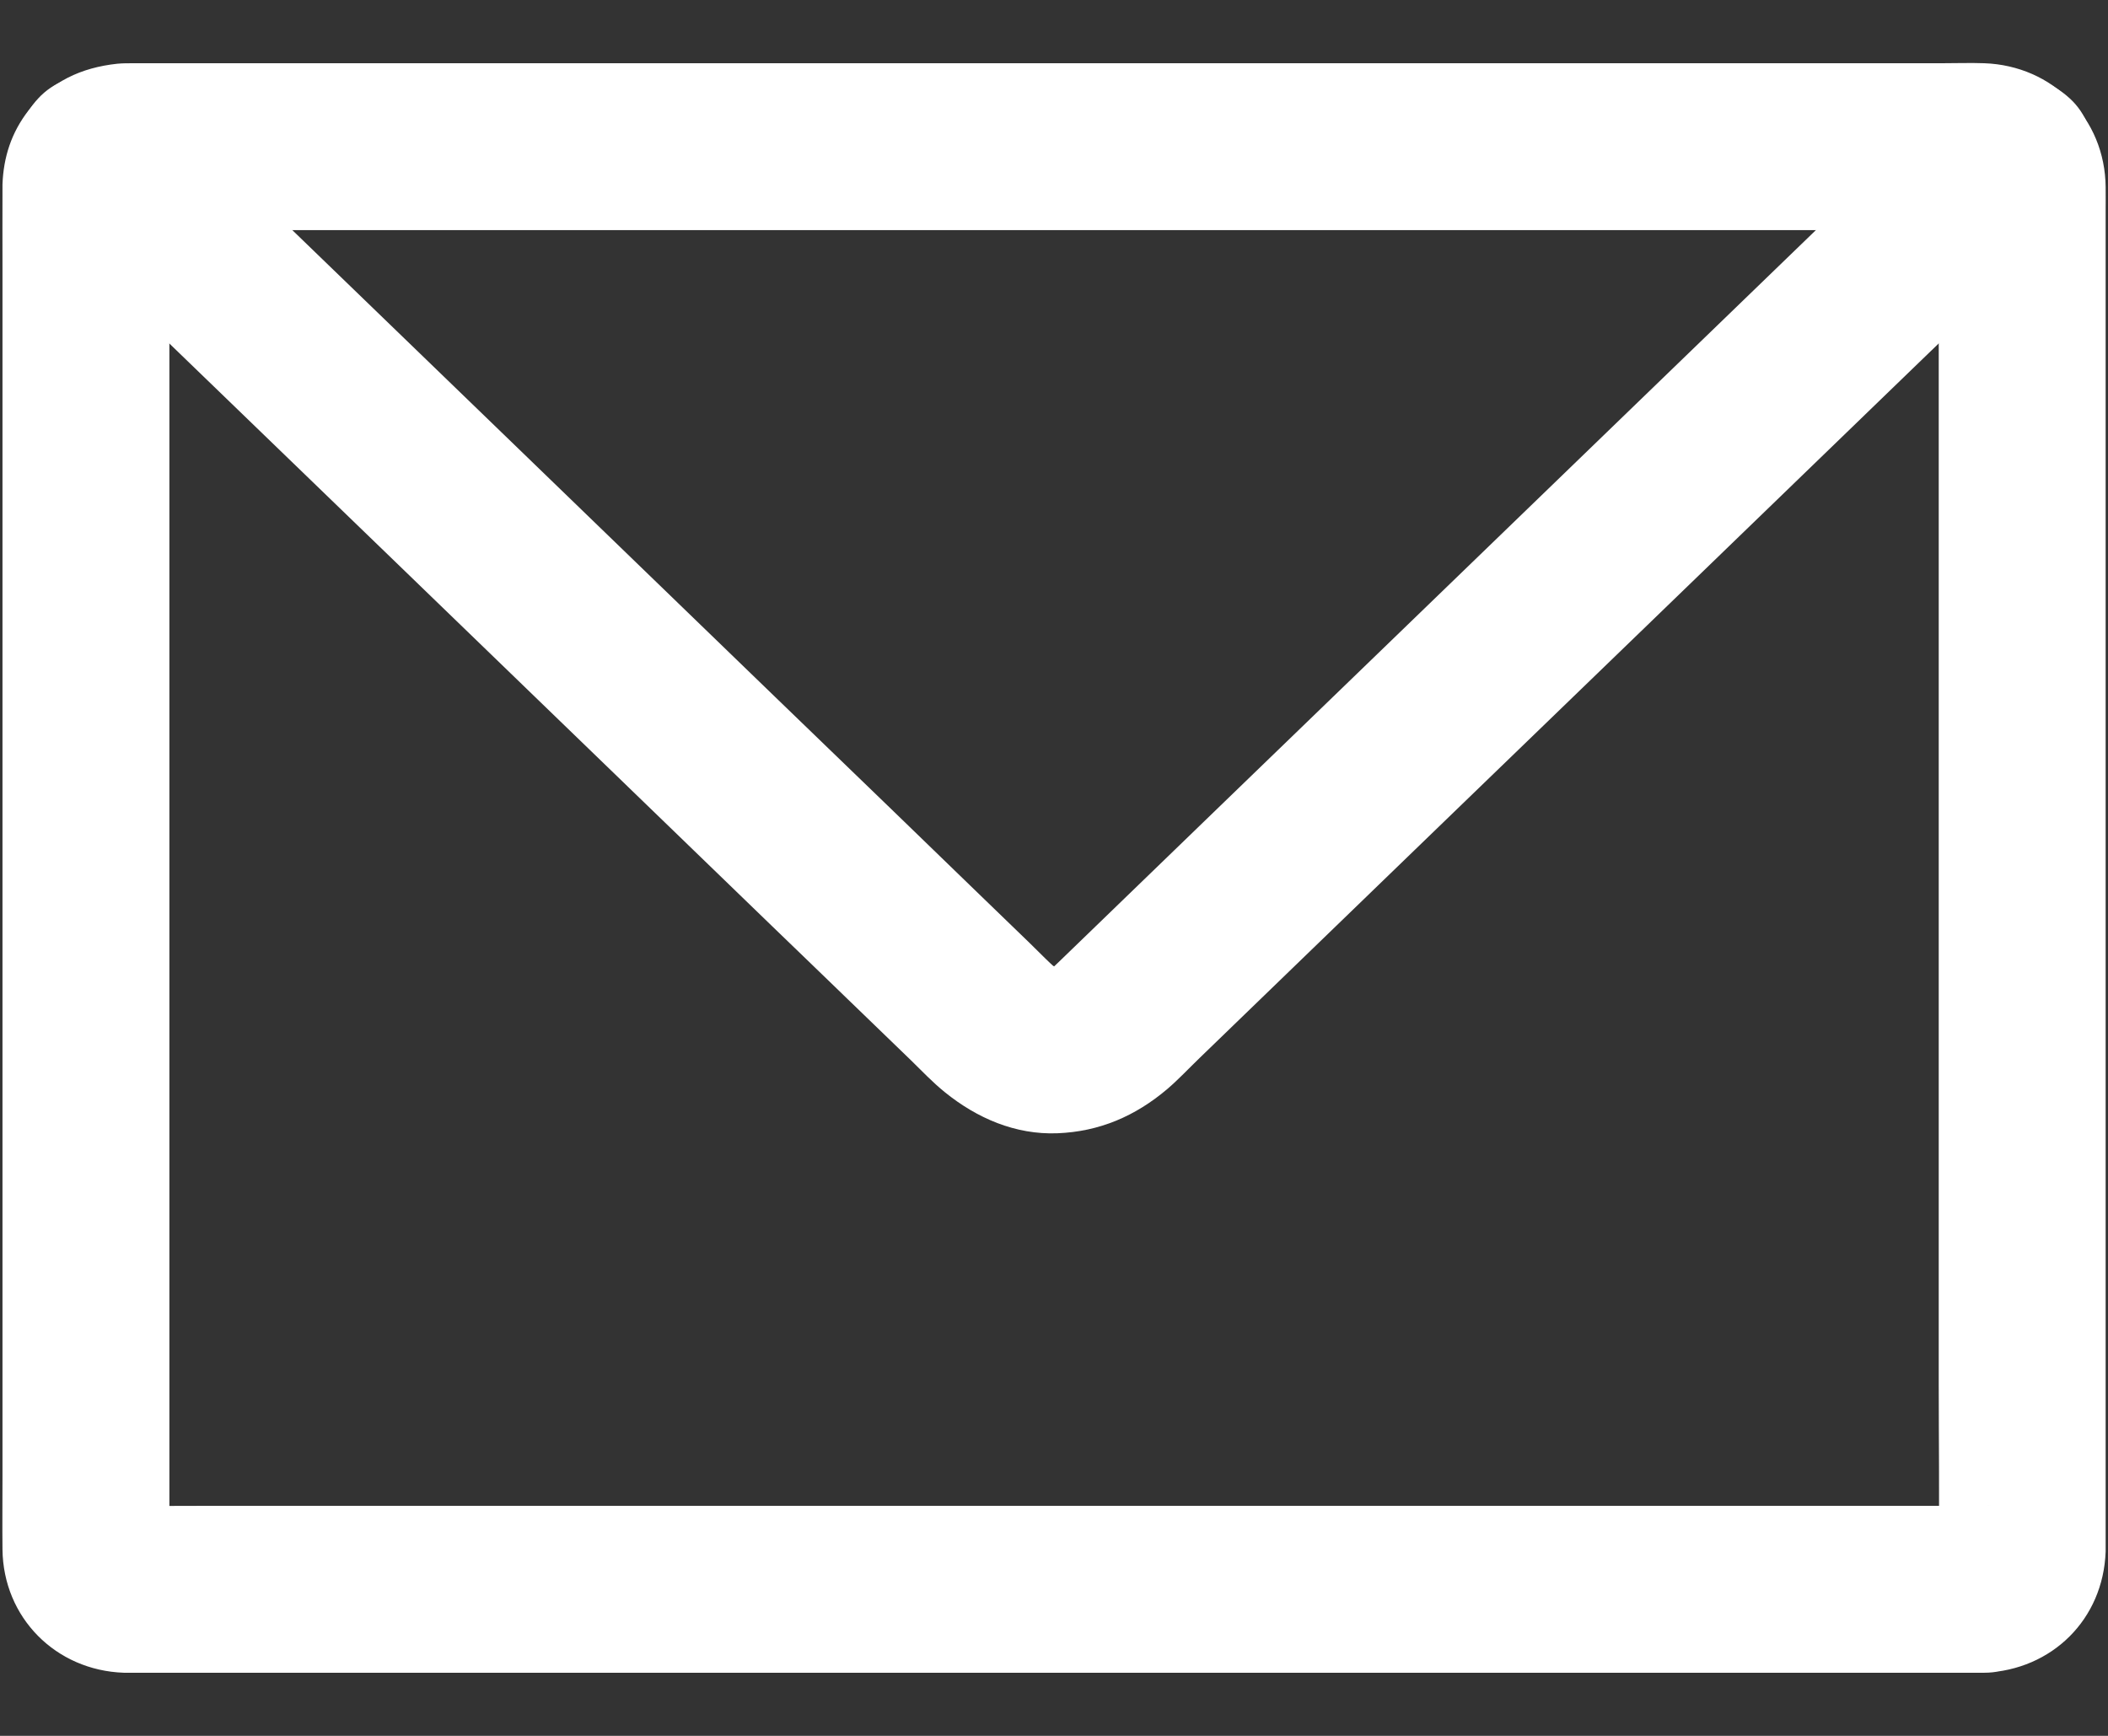 <?xml version="1.0" encoding="UTF-8"?>
<svg width="17px" height="14px" viewBox="0 0 17 14" version="1.1" xmlns="http://www.w3.org/2000/svg" xmlns:xlink="http://www.w3.org/1999/xlink">
    <rect x="0" y="0" width="17" height="14" fill="#333333" stroke="none"/>
    <title>Mail2</title>
    <g id="Symbols" stroke="none" stroke-width="1" fill="none" fill-rule="evenodd">
        <g id="Desktop-Footer" transform="translate(-266, -125)" fill="#FFFFFF" fill-rule="nonzero">
            <g id="Group" transform="translate(266, 125.5)">
                <path d="M16.004,11.645 C15.87,11.645 15.735,11.645 15.601,11.645 C15.236,11.645 14.871,11.645 14.507,11.645 C13.967,11.645 13.427,11.645 12.887,11.645 C12.229,11.645 11.571,11.645 10.913,11.645 C10.192,11.645 9.471,11.645 8.75,11.645 C8.023,11.645 7.296,11.645 6.569,11.645 C5.892,11.645 5.214,11.645 4.537,11.645 C3.965,11.645 3.394,11.645 2.822,11.645 C2.413,11.645 2.003,11.645 1.594,11.645 C1.402,11.645 1.211,11.647 1.019,11.645 C0.994,11.645 0.971,11.644 0.945,11.64 C1.005,11.648 1.065,11.656 1.124,11.664 C1.099,11.659 1.076,11.652 1.052,11.643 C1.106,11.665 1.159,11.688 1.213,11.71 C1.19,11.699 1.17,11.687 1.149,11.672 C1.195,11.707 1.24,11.742 1.285,11.777 C1.266,11.761 1.25,11.745 1.233,11.725 C1.268,11.771 1.303,11.816 1.338,11.861 C1.323,11.841 1.312,11.821 1.3,11.798 C1.323,11.852 1.345,11.905 1.368,11.959 C1.358,11.934 1.352,11.912 1.346,11.886 C1.354,11.946 1.362,12.006 1.37,12.065 C1.356,11.954 1.366,11.837 1.366,11.726 C1.366,11.46 1.366,11.195 1.366,10.93 C1.366,10.049 1.366,9.168 1.366,8.287 C1.366,7.219 1.366,6.151 1.366,5.084 C1.366,4.165 1.366,3.247 1.366,2.328 C1.366,1.887 1.36,1.445 1.366,1.003 C1.366,0.981 1.367,0.959 1.37,0.936 C1.362,0.995 1.354,1.055 1.346,1.114 C1.352,1.089 1.358,1.066 1.368,1.042 C1.345,1.096 1.323,1.149 1.3,1.203 C1.312,1.18 1.323,1.16 1.338,1.139 C1.303,1.185 1.268,1.23 1.233,1.276 C1.25,1.256 1.266,1.24 1.285,1.223 C1.24,1.258 1.195,1.294 1.149,1.329 C1.17,1.314 1.19,1.302 1.213,1.29 C1.159,1.313 1.106,1.336 1.052,1.358 C1.076,1.349 1.099,1.342 1.124,1.336 C1.065,1.344 1.005,1.352 0.945,1.36 C1.09,1.342 1.244,1.356 1.39,1.356 C1.752,1.356 2.114,1.356 2.477,1.356 C3.014,1.356 3.552,1.356 4.09,1.356 C4.75,1.356 5.41,1.356 6.07,1.356 C6.791,1.356 7.511,1.356 8.232,1.356 C8.959,1.356 9.686,1.356 10.413,1.356 C11.094,1.356 11.775,1.356 12.456,1.356 C13.028,1.356 13.6,1.356 14.172,1.356 C14.583,1.356 14.993,1.356 15.403,1.356 C15.596,1.356 15.789,1.354 15.982,1.356 C16.007,1.356 16.03,1.357 16.056,1.36 C15.996,1.352 15.937,1.344 15.877,1.336 C15.902,1.342 15.925,1.349 15.949,1.358 C15.896,1.336 15.842,1.313 15.788,1.29 C15.811,1.302 15.831,1.314 15.852,1.329 C15.807,1.294 15.761,1.258 15.716,1.223 C15.735,1.24 15.751,1.256 15.768,1.276 C15.733,1.23 15.698,1.185 15.663,1.139 C15.678,1.16 15.69,1.18 15.701,1.203 C15.678,1.149 15.656,1.096 15.633,1.042 C15.643,1.066 15.65,1.089 15.655,1.114 C15.647,1.055 15.639,0.995 15.631,0.936 C15.645,1.047 15.635,1.164 15.635,1.275 C15.635,1.54 15.635,1.806 15.635,2.071 C15.635,2.952 15.635,3.833 15.635,4.714 C15.635,5.782 15.635,6.849 15.635,7.917 C15.635,8.836 15.635,9.754 15.635,10.672 C15.635,11.114 15.641,11.556 15.635,11.997 C15.635,12.02 15.634,12.042 15.631,12.065 C15.639,12.006 15.647,11.946 15.655,11.886 C15.649,11.912 15.643,11.934 15.633,11.959 C15.656,11.905 15.678,11.852 15.701,11.798 C15.69,11.821 15.678,11.841 15.663,11.861 C15.698,11.816 15.733,11.771 15.768,11.725 C15.751,11.745 15.735,11.761 15.716,11.777 C15.761,11.742 15.807,11.707 15.852,11.672 C15.831,11.687 15.811,11.699 15.788,11.71 C15.842,11.688 15.896,11.665 15.949,11.643 C15.925,11.652 15.902,11.659 15.877,11.664 C15.937,11.656 15.996,11.648 16.056,11.64 C16.038,11.643 16.021,11.645 16.004,11.645 C15.652,11.66 15.314,11.944 15.331,12.318 C15.346,12.67 15.627,13.007 16.004,12.991 C16.548,12.968 16.962,12.561 16.981,12.013 C16.981,12.004 16.981,11.994 16.981,11.984 C16.981,11.912 16.981,11.84 16.981,11.768 C16.981,11.441 16.981,11.115 16.981,10.788 C16.981,10.283 16.981,9.779 16.981,9.274 C16.981,8.662 16.981,8.05 16.981,7.438 C16.981,6.791 16.981,6.144 16.981,5.497 C16.981,4.885 16.981,4.272 16.981,3.66 C16.981,3.161 16.981,2.662 16.981,2.163 C16.981,1.846 16.981,1.529 16.981,1.212 C16.981,1.144 16.982,1.077 16.981,1.009 C16.976,0.455 16.554,0.03 16.003,0.01 C15.889,0.006 15.774,0.01 15.66,0.01 C15.361,0.01 15.062,0.01 14.763,0.01 C14.315,0.01 13.868,0.01 13.42,0.01 C12.868,0.01 12.316,0.01 11.764,0.01 C11.145,0.01 10.525,0.01 9.906,0.01 C9.258,0.01 8.61,0.01 7.963,0.01 C7.323,0.01 6.683,0.01 6.043,0.01 C5.456,0.01 4.869,0.01 4.282,0.01 C3.785,0.01 3.287,0.01 2.79,0.01 C2.419,0.01 2.048,0.01 1.677,0.01 C1.476,0.01 1.275,0.01 1.074,0.01 C1.031,0.01 0.989,0.01 0.946,0.014 C0.656,0.045 0.41,0.158 0.229,0.392 C0.093,0.568 0.028,0.765 0.02,0.988 C0.02,0.999 0.02,1.01 0.02,1.021 C0.019,1.234 0.02,1.447 0.02,1.661 C0.02,2.088 0.02,2.515 0.02,2.942 C0.02,3.512 0.02,4.081 0.02,4.65 C0.02,5.289 0.02,5.928 0.02,6.567 C0.02,7.207 0.02,7.847 0.02,8.486 C0.02,9.047 0.02,9.609 0.02,10.17 C0.02,10.584 0.02,10.998 0.02,11.412 C0.02,11.606 0.018,11.801 0.02,11.996 C0.026,12.547 0.45,12.972 0.998,12.991 C1.032,12.992 1.066,12.991 1.099,12.991 C1.314,12.991 1.528,12.991 1.743,12.991 C2.123,12.991 2.502,12.991 2.882,12.991 C3.389,12.991 3.897,12.991 4.405,12.991 C4.997,12.991 5.588,12.991 6.18,12.991 C6.819,12.991 7.458,12.991 8.097,12.991 C8.747,12.991 9.398,12.991 10.048,12.991 C10.663,12.991 11.279,12.991 11.895,12.991 C12.441,12.991 12.986,12.991 13.532,12.991 C13.97,12.991 14.408,12.991 14.846,12.991 C15.133,12.991 15.419,12.991 15.706,12.991 C15.805,12.991 15.905,12.991 16.004,12.991 C16.356,12.991 16.693,12.681 16.677,12.318 C16.66,11.953 16.381,11.645 16.004,11.645 Z" id="Path"></path>
                <path d="M15.742,0.295 C15.454,0.573 15.167,0.851 14.879,1.129 C14.239,1.748 13.598,2.367 12.958,2.986 C12.288,3.634 11.618,4.282 10.948,4.929 C10.58,5.285 10.212,5.641 9.843,5.997 C9.408,6.418 8.974,6.838 8.539,7.258 C8.503,7.293 8.468,7.327 8.429,7.357 C8.475,7.322 8.52,7.287 8.565,7.252 C8.52,7.285 8.473,7.312 8.422,7.334 C8.476,7.311 8.53,7.289 8.583,7.266 C8.524,7.29 8.465,7.305 8.402,7.314 C8.461,7.306 8.521,7.298 8.581,7.29 C8.527,7.295 8.474,7.295 8.421,7.29 C8.48,7.298 8.54,7.306 8.599,7.314 C8.536,7.305 8.477,7.29 8.418,7.266 C8.472,7.289 8.525,7.311 8.579,7.334 C8.528,7.311 8.481,7.285 8.436,7.252 C8.481,7.287 8.527,7.322 8.572,7.357 C8.475,7.281 8.389,7.188 8.301,7.103 C8.14,6.947 7.98,6.792 7.819,6.637 C7.607,6.432 7.395,6.227 7.184,6.022 C6.873,5.722 6.563,5.422 6.252,5.122 C5.601,4.492 4.95,3.863 4.299,3.233 C3.638,2.594 2.977,1.955 2.316,1.316 C1.969,0.981 1.626,0.64 1.275,0.31 C1.269,0.305 1.264,0.3 1.259,0.295 C1.006,0.05 0.556,0.024 0.307,0.295 C0.064,0.56 0.037,0.985 0.307,1.247 C0.607,1.536 0.906,1.826 1.205,2.115 C1.868,2.756 2.532,3.397 3.195,4.038 C3.87,4.691 4.546,5.344 5.221,5.997 C5.557,6.322 5.893,6.647 6.229,6.972 C6.433,7.168 6.636,7.365 6.84,7.562 C7.008,7.724 7.176,7.887 7.344,8.049 C7.434,8.137 7.522,8.23 7.62,8.309 C7.878,8.518 8.188,8.653 8.527,8.64 C8.867,8.627 9.157,8.501 9.414,8.283 C9.505,8.205 9.587,8.117 9.673,8.034 C9.997,7.721 10.321,7.408 10.645,7.094 C10.898,6.85 11.151,6.605 11.404,6.36 C12.03,5.755 12.656,5.15 13.282,4.545 C13.98,3.87 14.679,3.194 15.377,2.519 C15.795,2.115 16.214,1.711 16.632,1.306 C16.652,1.286 16.673,1.267 16.693,1.247 C16.947,1.002 16.958,0.538 16.693,0.295 C16.421,0.045 16.012,0.033 15.742,0.295 L15.742,0.295 Z" id="Path"></path>
            </g>
        </g>
    </g>
</svg>